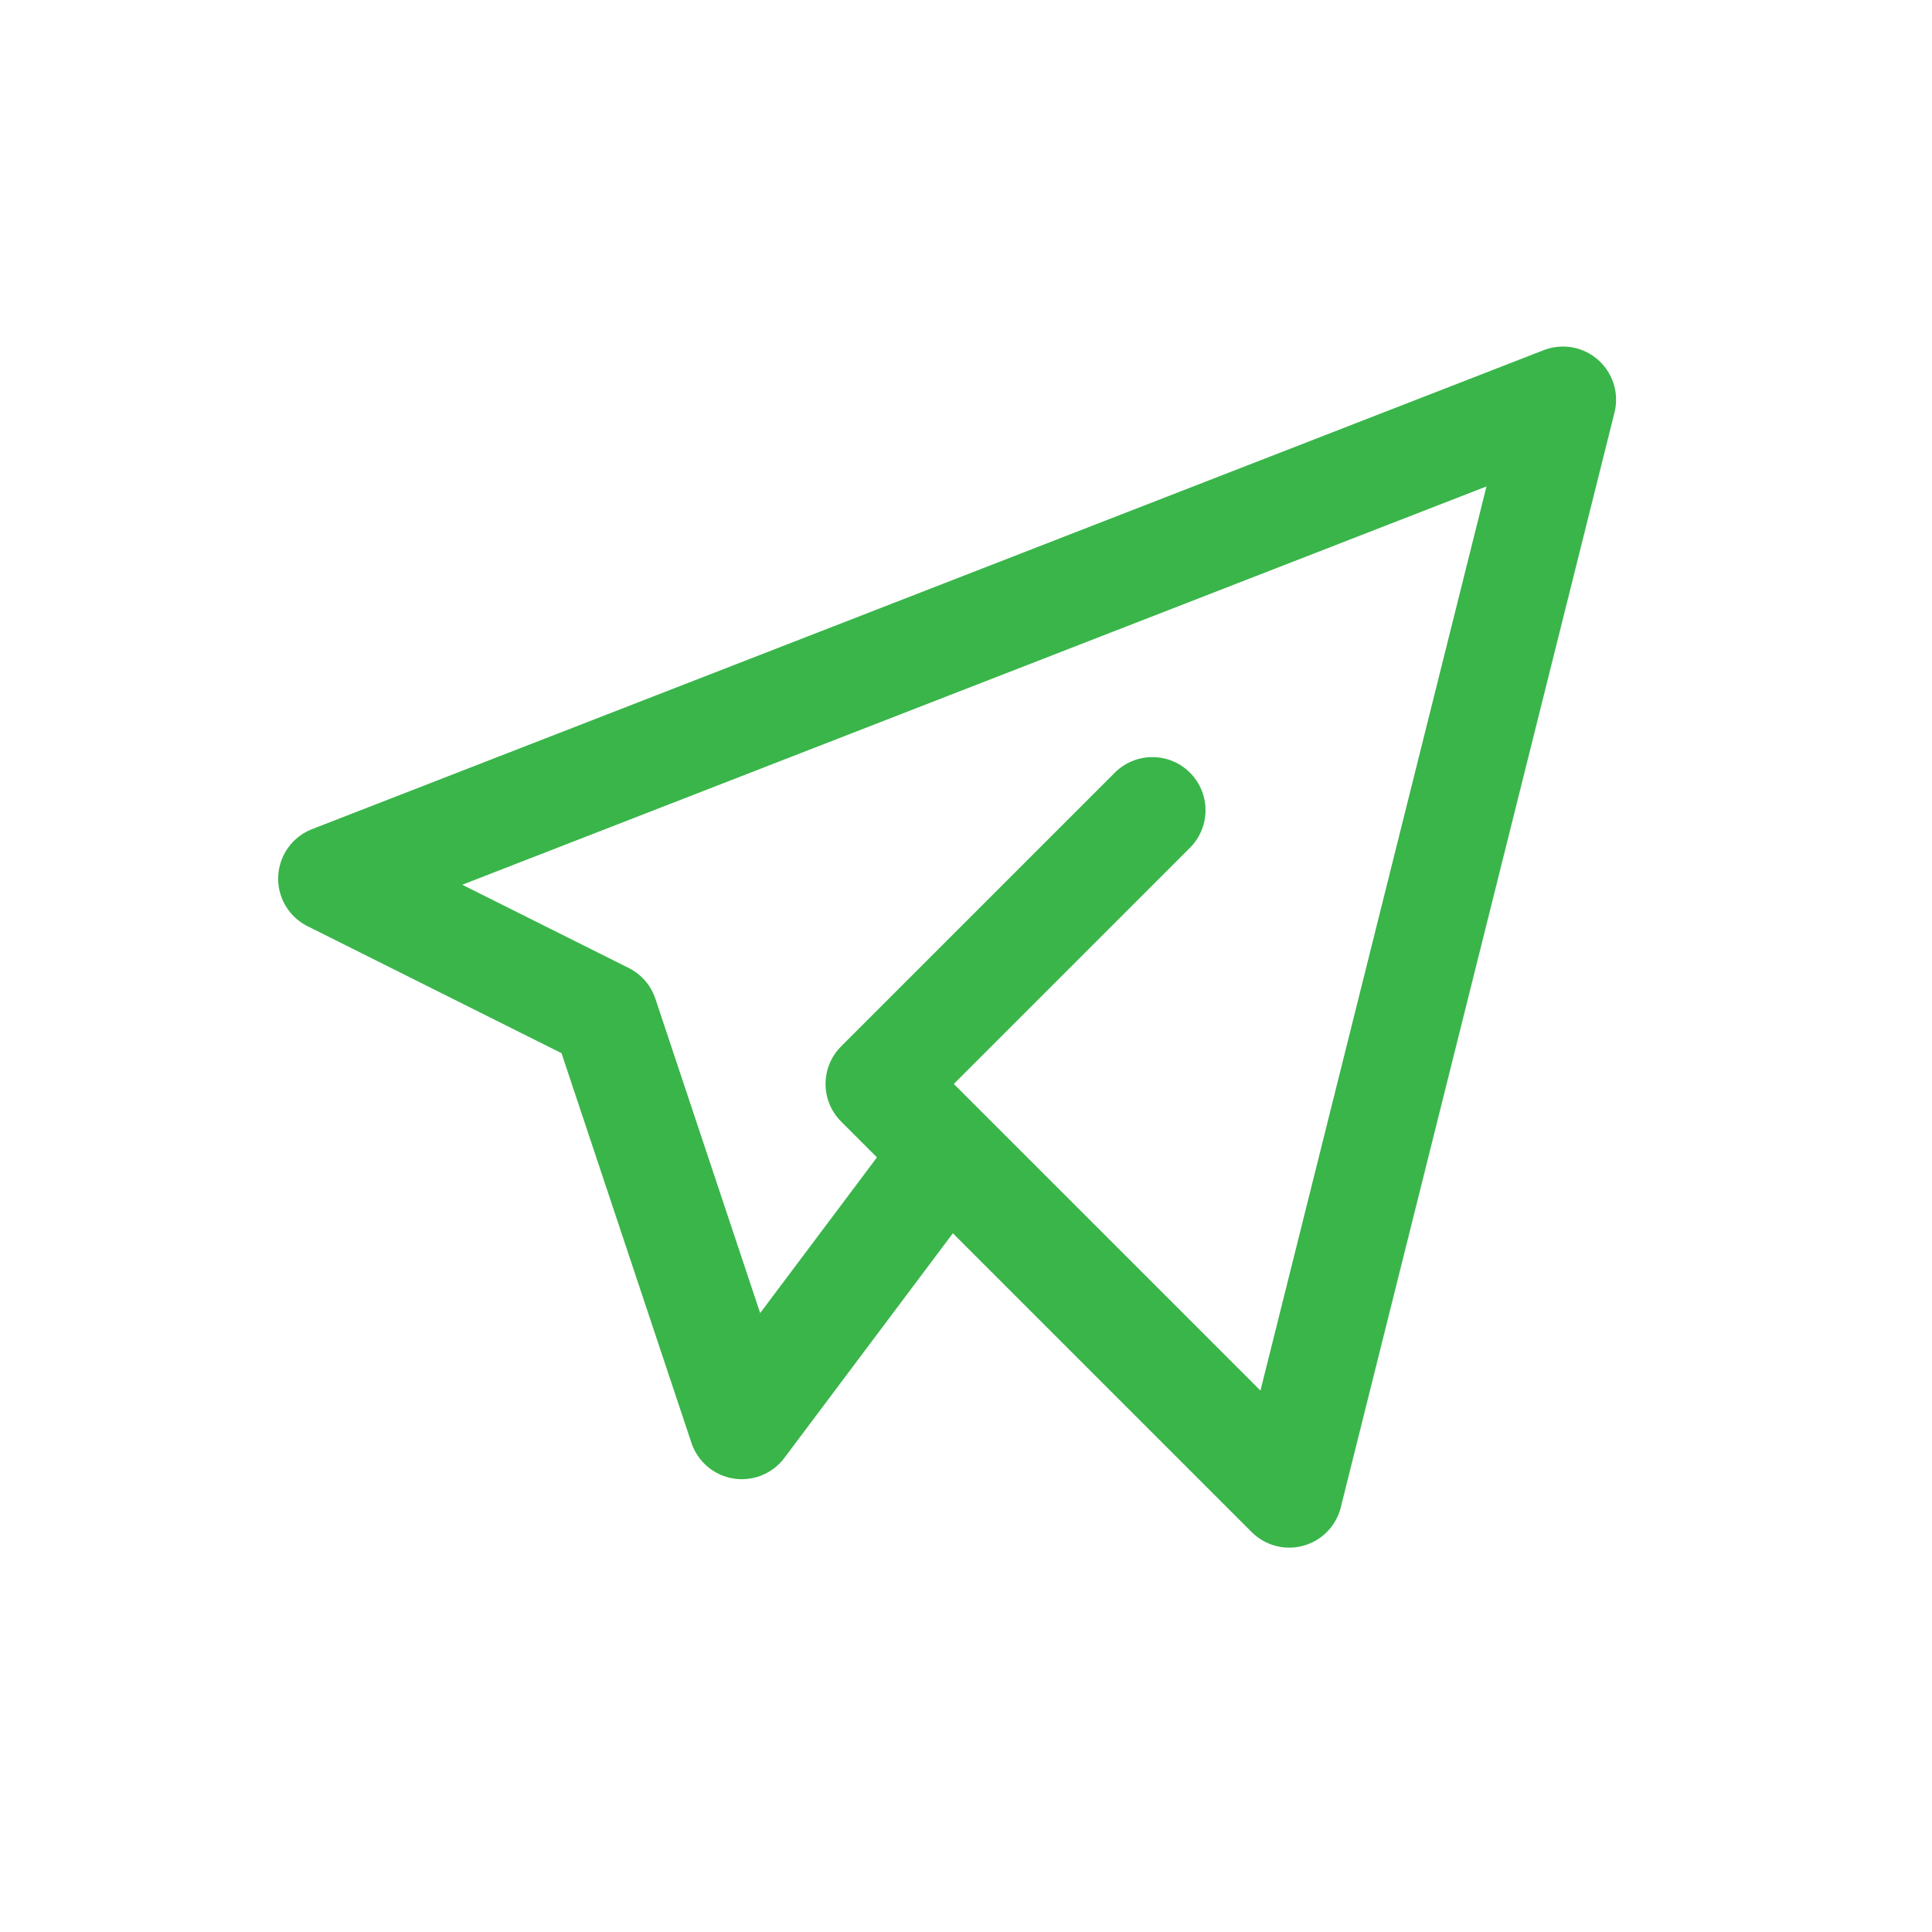 <svg width="40" height="40" viewBox="0 0 40 40" fill="none" xmlns="http://www.w3.org/2000/svg">
<g clip-path="url(#clip0_1585_9603)">
<path d="M23.859 16.775L18.192 22.442L26.692 30.942L32.359 8.275L6.859 18.192L12.525 21.025L15.359 29.525L19.609 23.859" stroke="#39B54A" stroke-width="2.2" stroke-linecap="round" stroke-linejoin="round"/>
</g>
<defs>
<clipPath id="clip0_1585_9603">
<rect width="34" height="34" fill="white" transform="translate(2.609 2.609)"/>
</clipPath>
</defs>
</svg>
